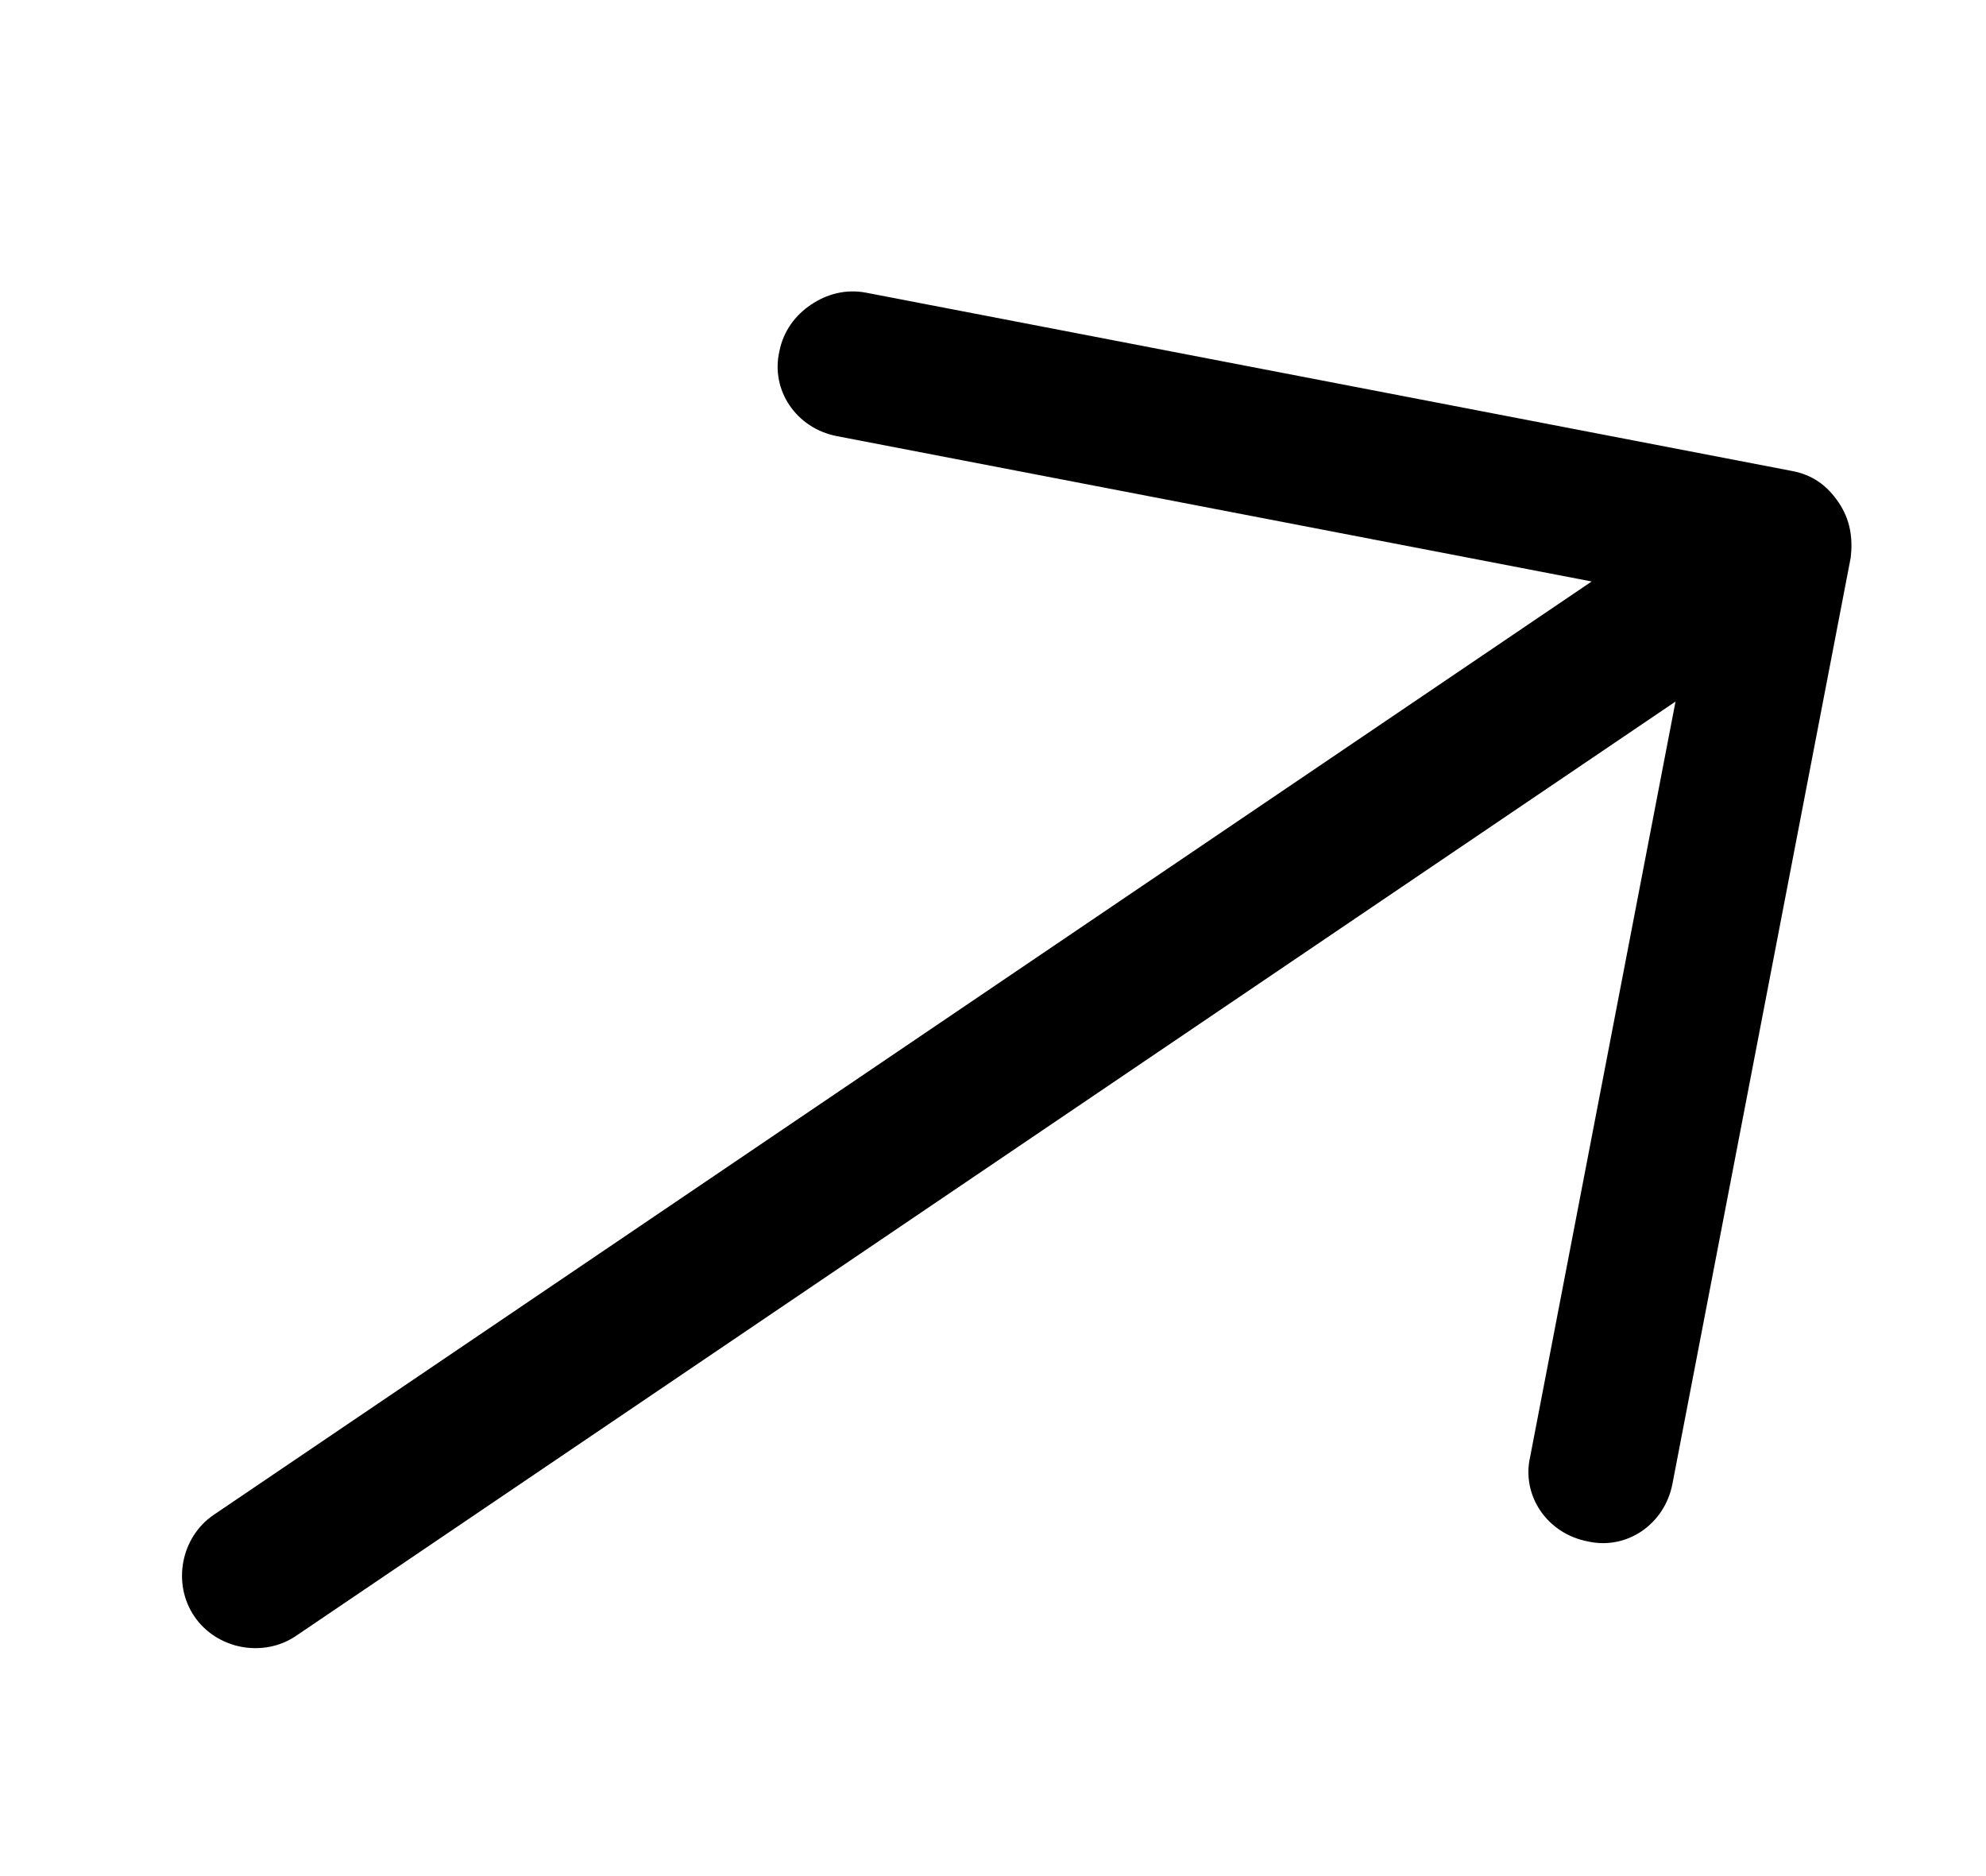 <svg width="18" height="17" viewBox="0 0 18 17" fill="none" xmlns="http://www.w3.org/2000/svg">
<g clip-path="url(#clip0_535_175)">
<path d="M16.774 5.052L15.158 13.446C15.087 13.814 14.742 14.048 14.389 13.967C14.021 13.896 13.787 13.55 13.869 13.198L15.186 6.357L2.682 14.824C2.384 15.025 1.963 14.944 1.761 14.646C1.559 14.348 1.64 13.927 1.938 13.726L14.426 5.269L7.585 3.952C7.217 3.881 6.983 3.536 7.064 3.183C7.1 2.999 7.209 2.856 7.35 2.761C7.492 2.665 7.665 2.617 7.849 2.652L16.243 4.268C16.427 4.303 16.559 4.397 16.665 4.554C16.771 4.711 16.794 4.879 16.774 5.052Z" fill="black"/>
</g>
<defs>
<clipPath id="clip0_535_175">
<rect width="18" height="17" fill="white"/>
</clipPath>
</defs>
</svg>
